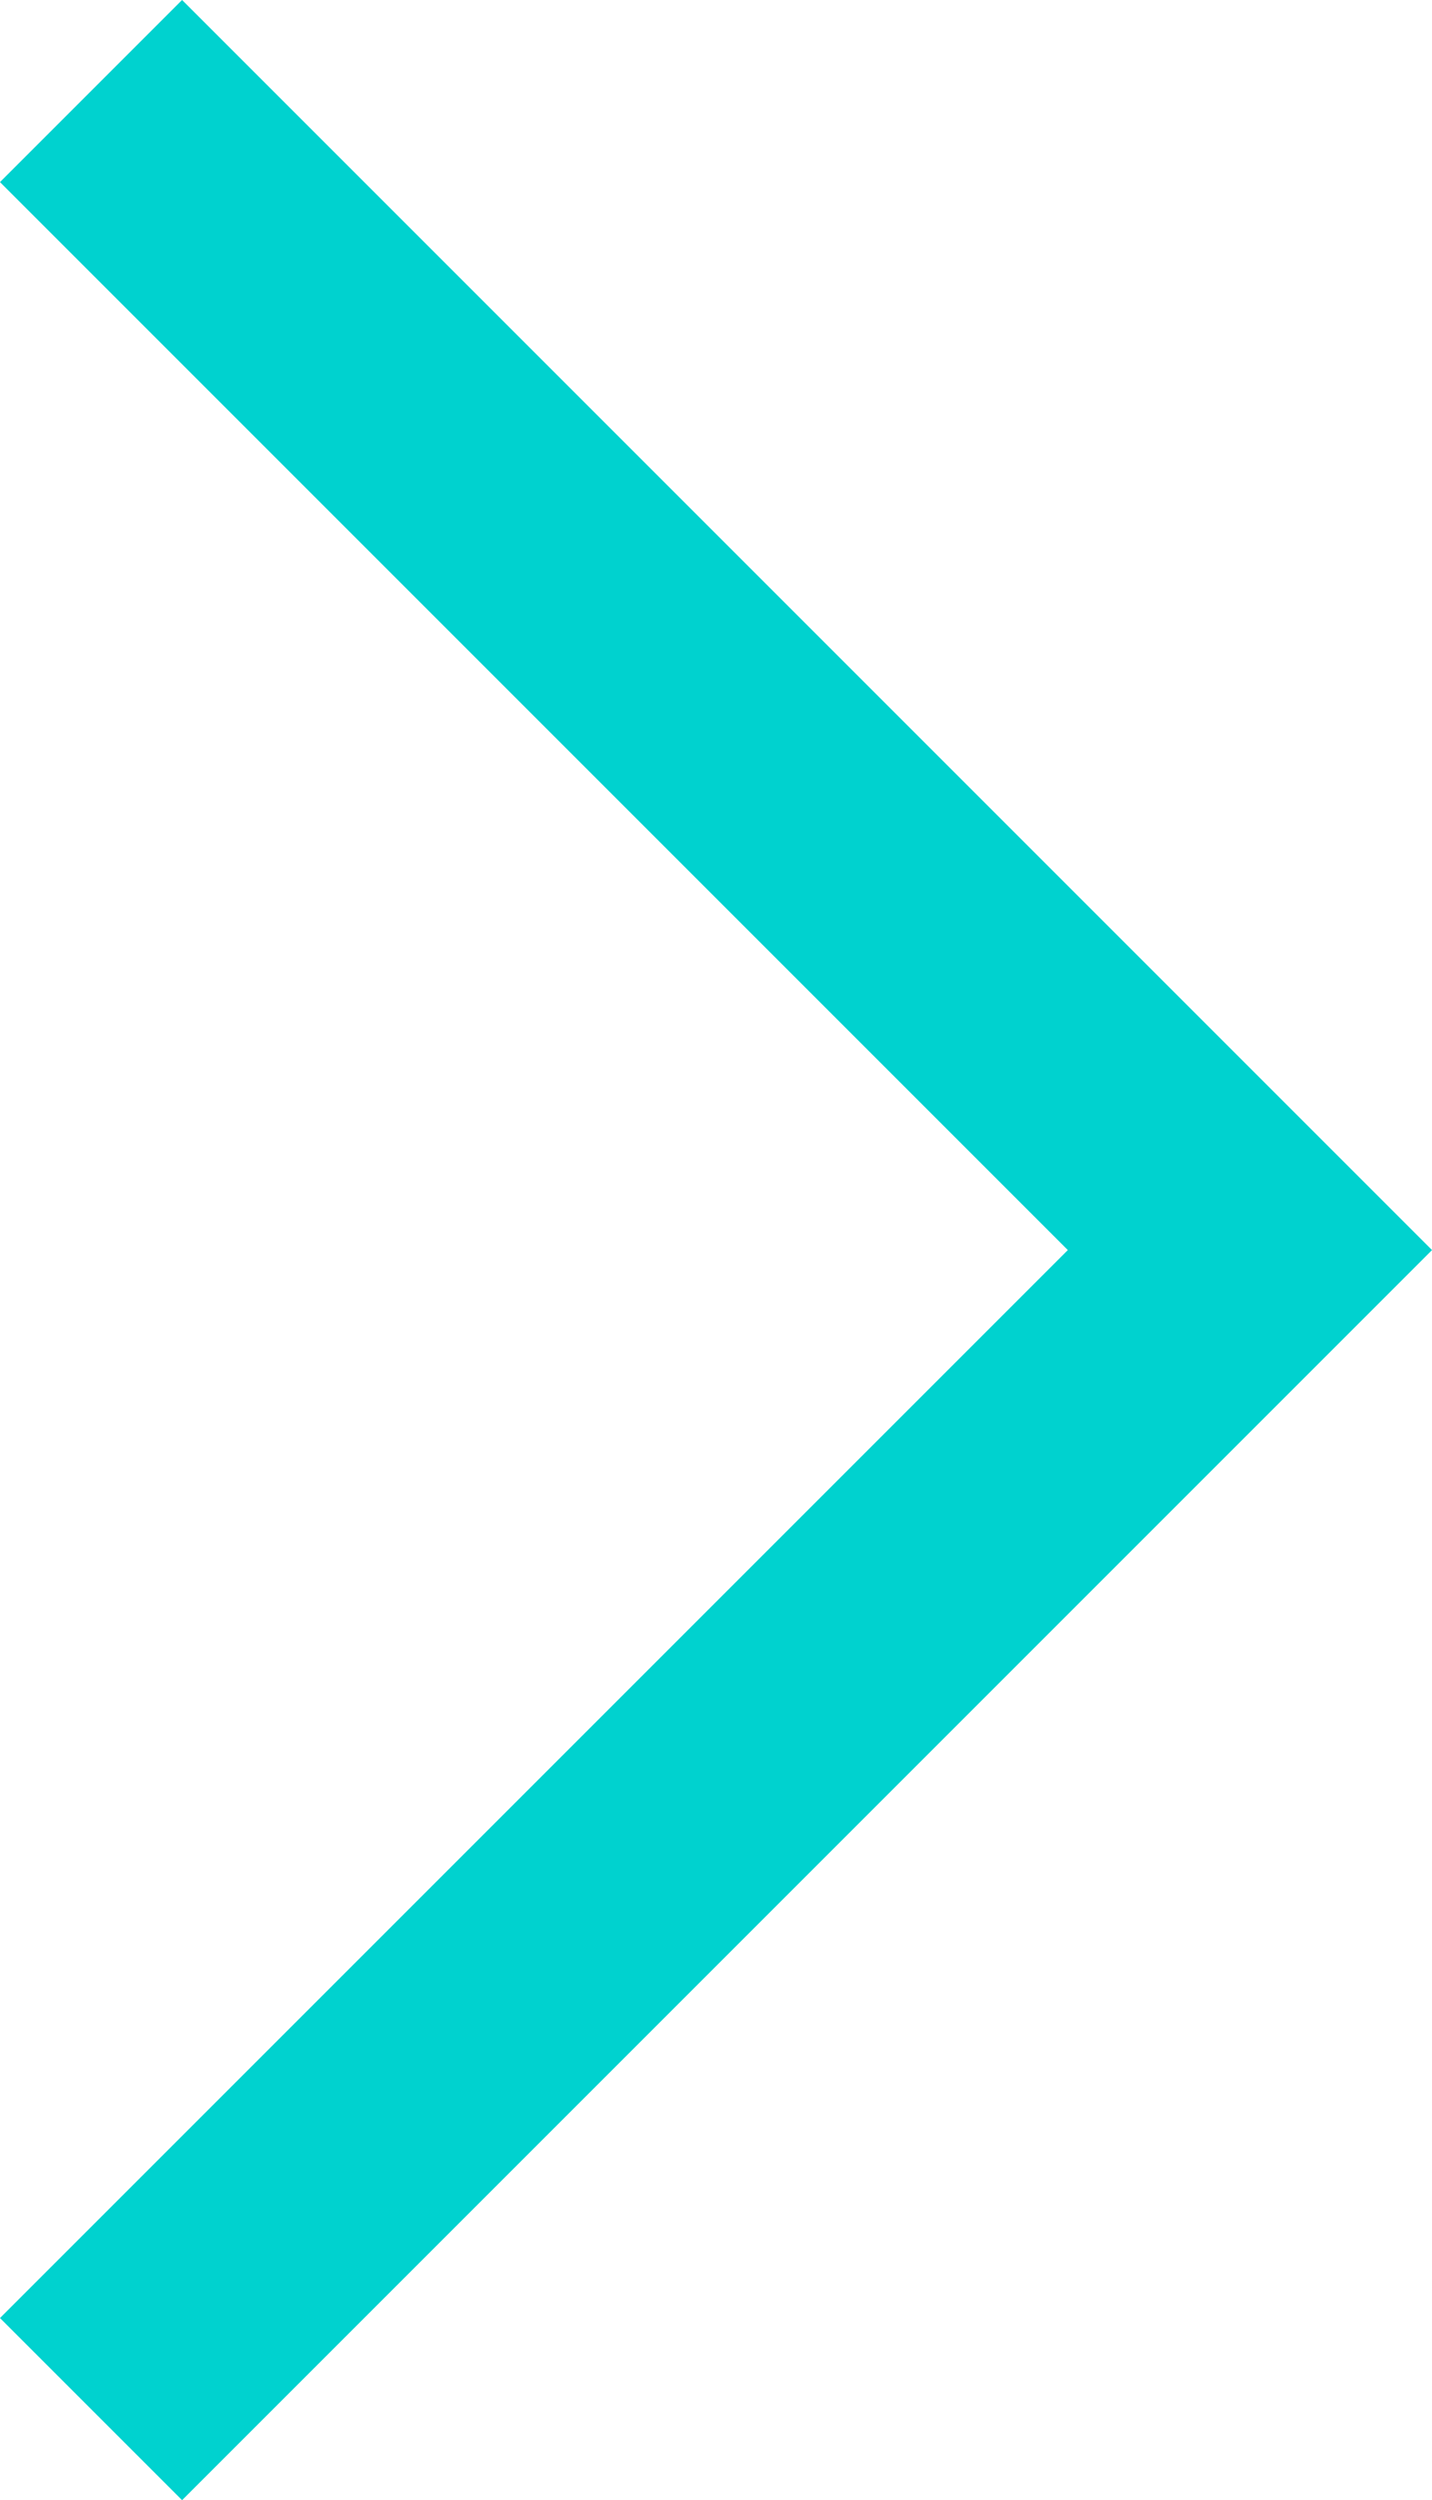 <svg xmlns="http://www.w3.org/2000/svg" width="11.121" height="19.414" viewBox="0 0 11.121 19.414">
  <path id="right" d="M245.5,224.5l-9,9,9,9" transform="translate(246.207 243.207) rotate(180)" fill="none" stroke="#00d2cf" stroke-miterlimit="10" stroke-width="2" fill-rule="evenodd"/>
</svg>

